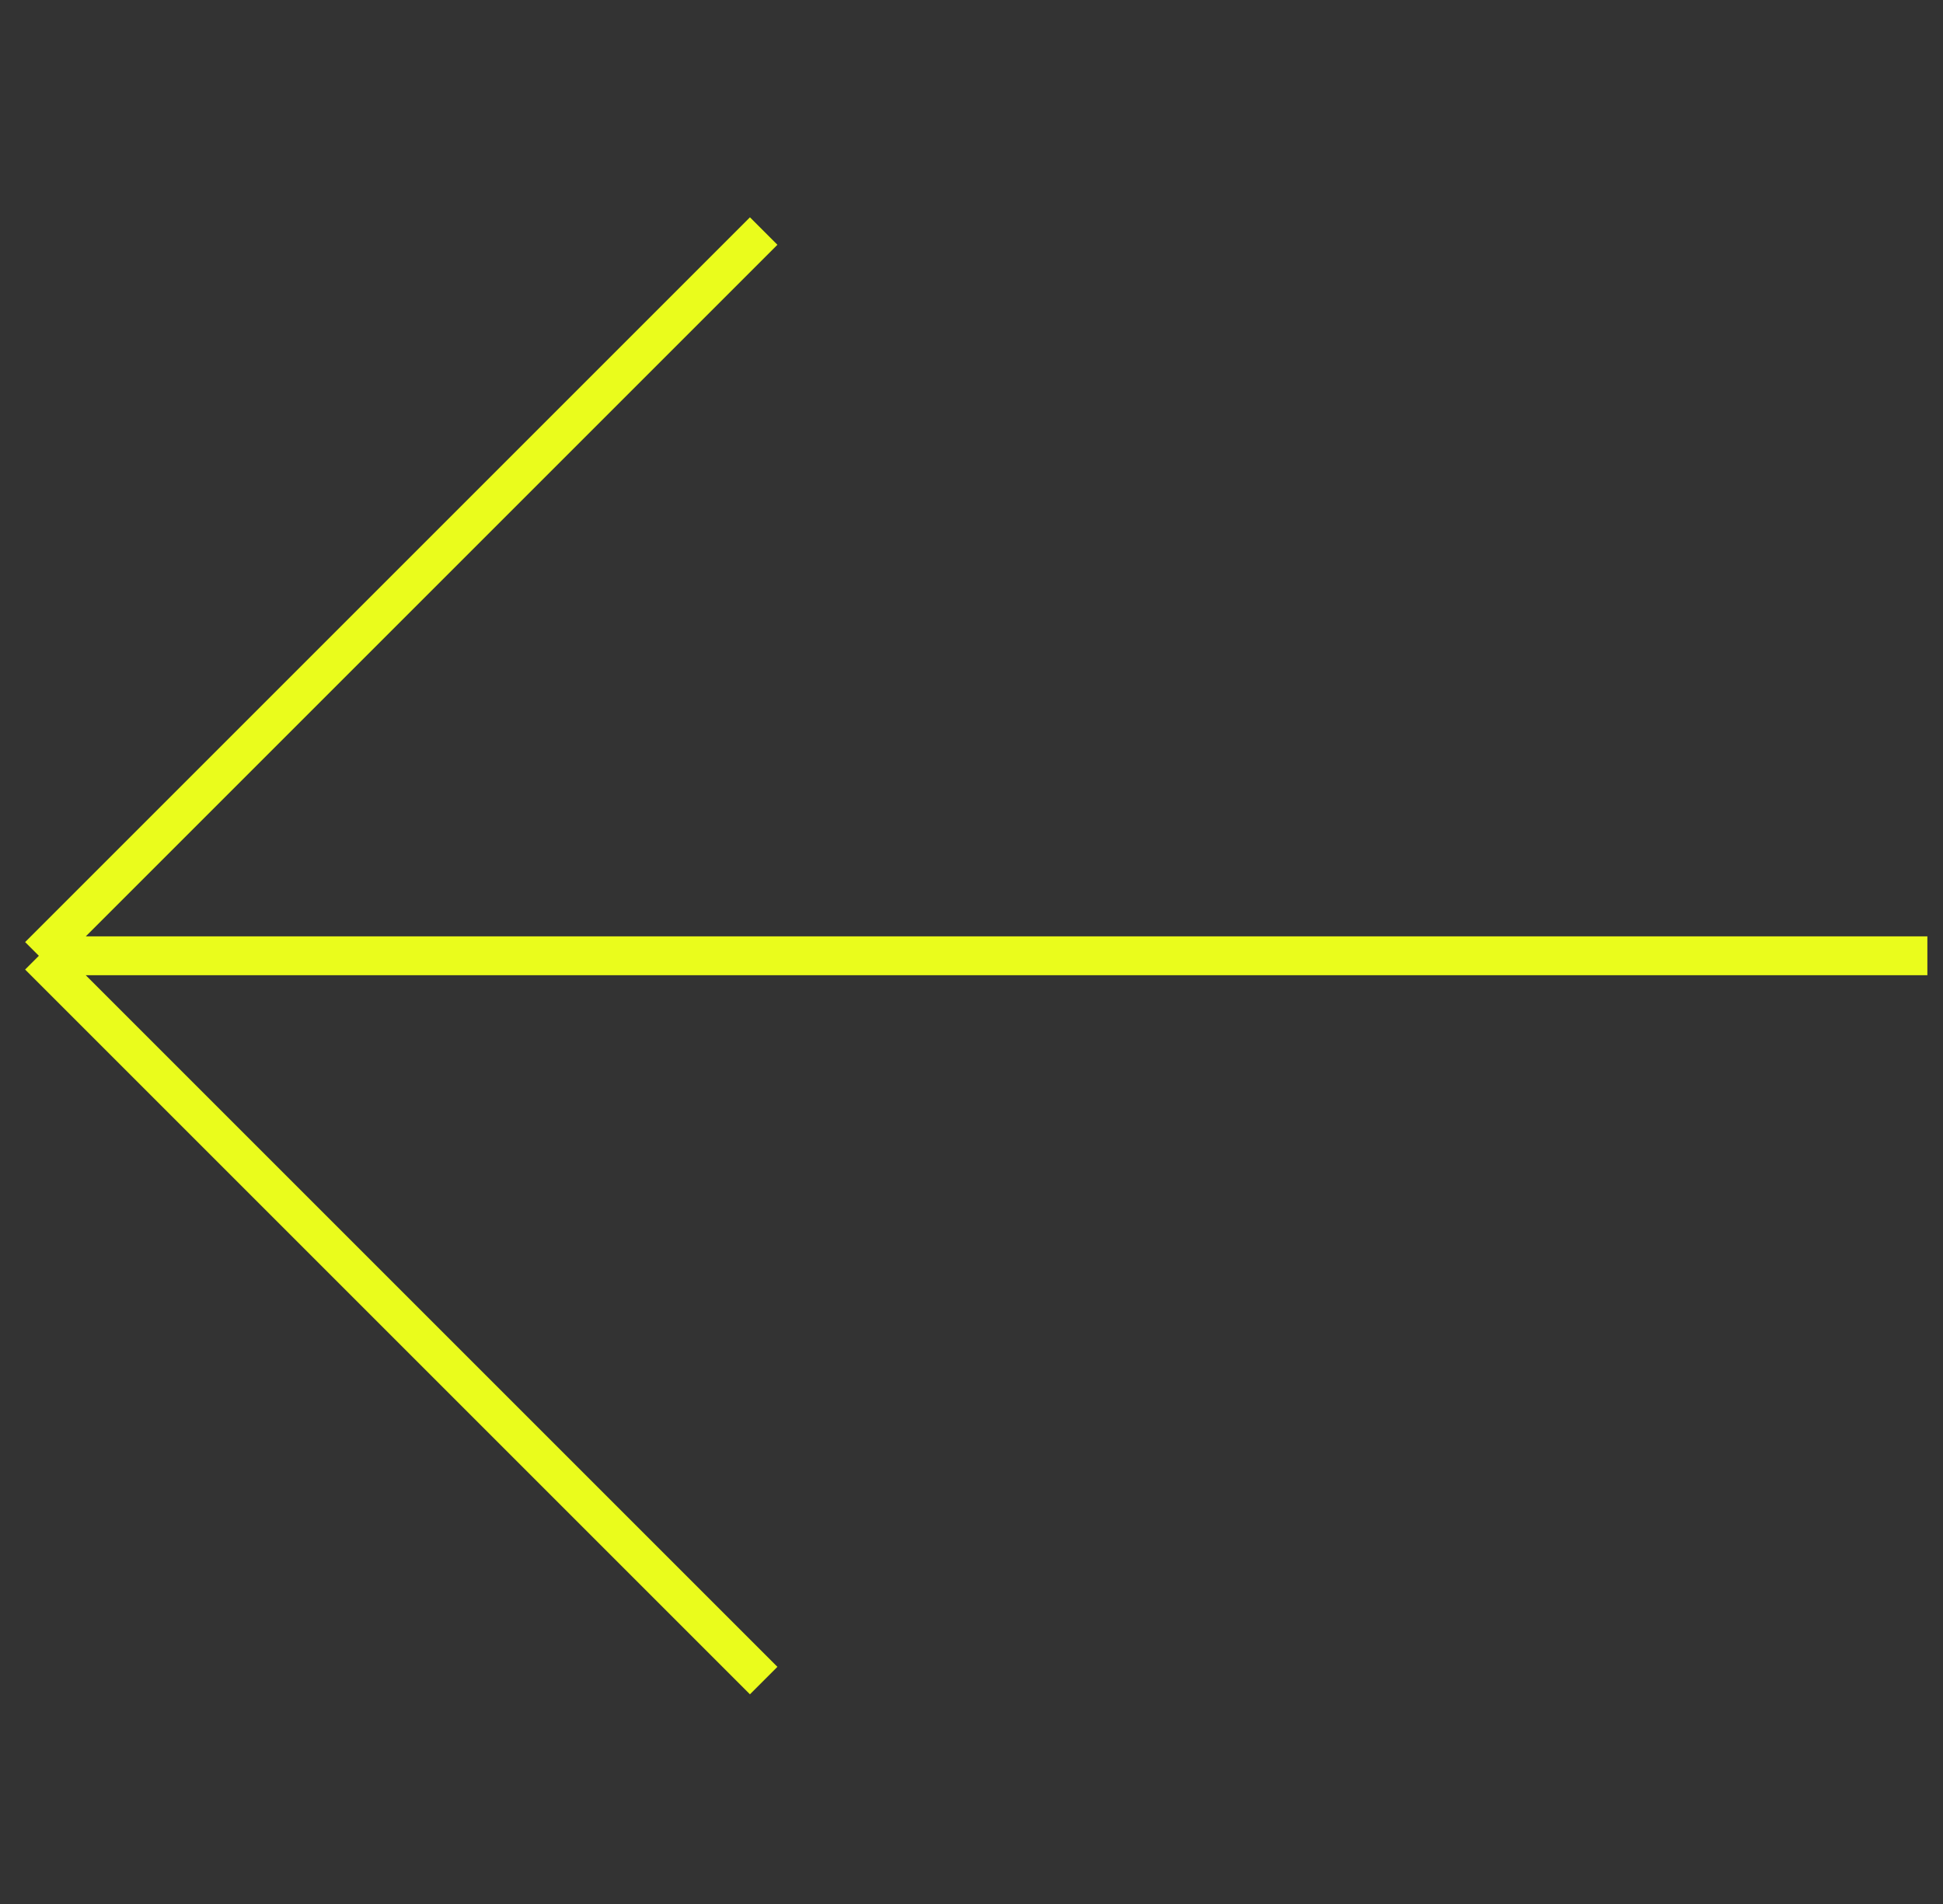 <?xml version="1.0" encoding="UTF-8"?> <svg xmlns="http://www.w3.org/2000/svg" width="50" height="49" viewBox="0 0 50 49" fill="none"><rect x="0" y="0" width="50" height="49" fill="#333333" stroke="none"/><path d="M19.652 43.25L1 24.598M1 24.598L19.652 5.946M1 24.598L49.598 24.598" stroke="#EAFC1C"></path></svg> 